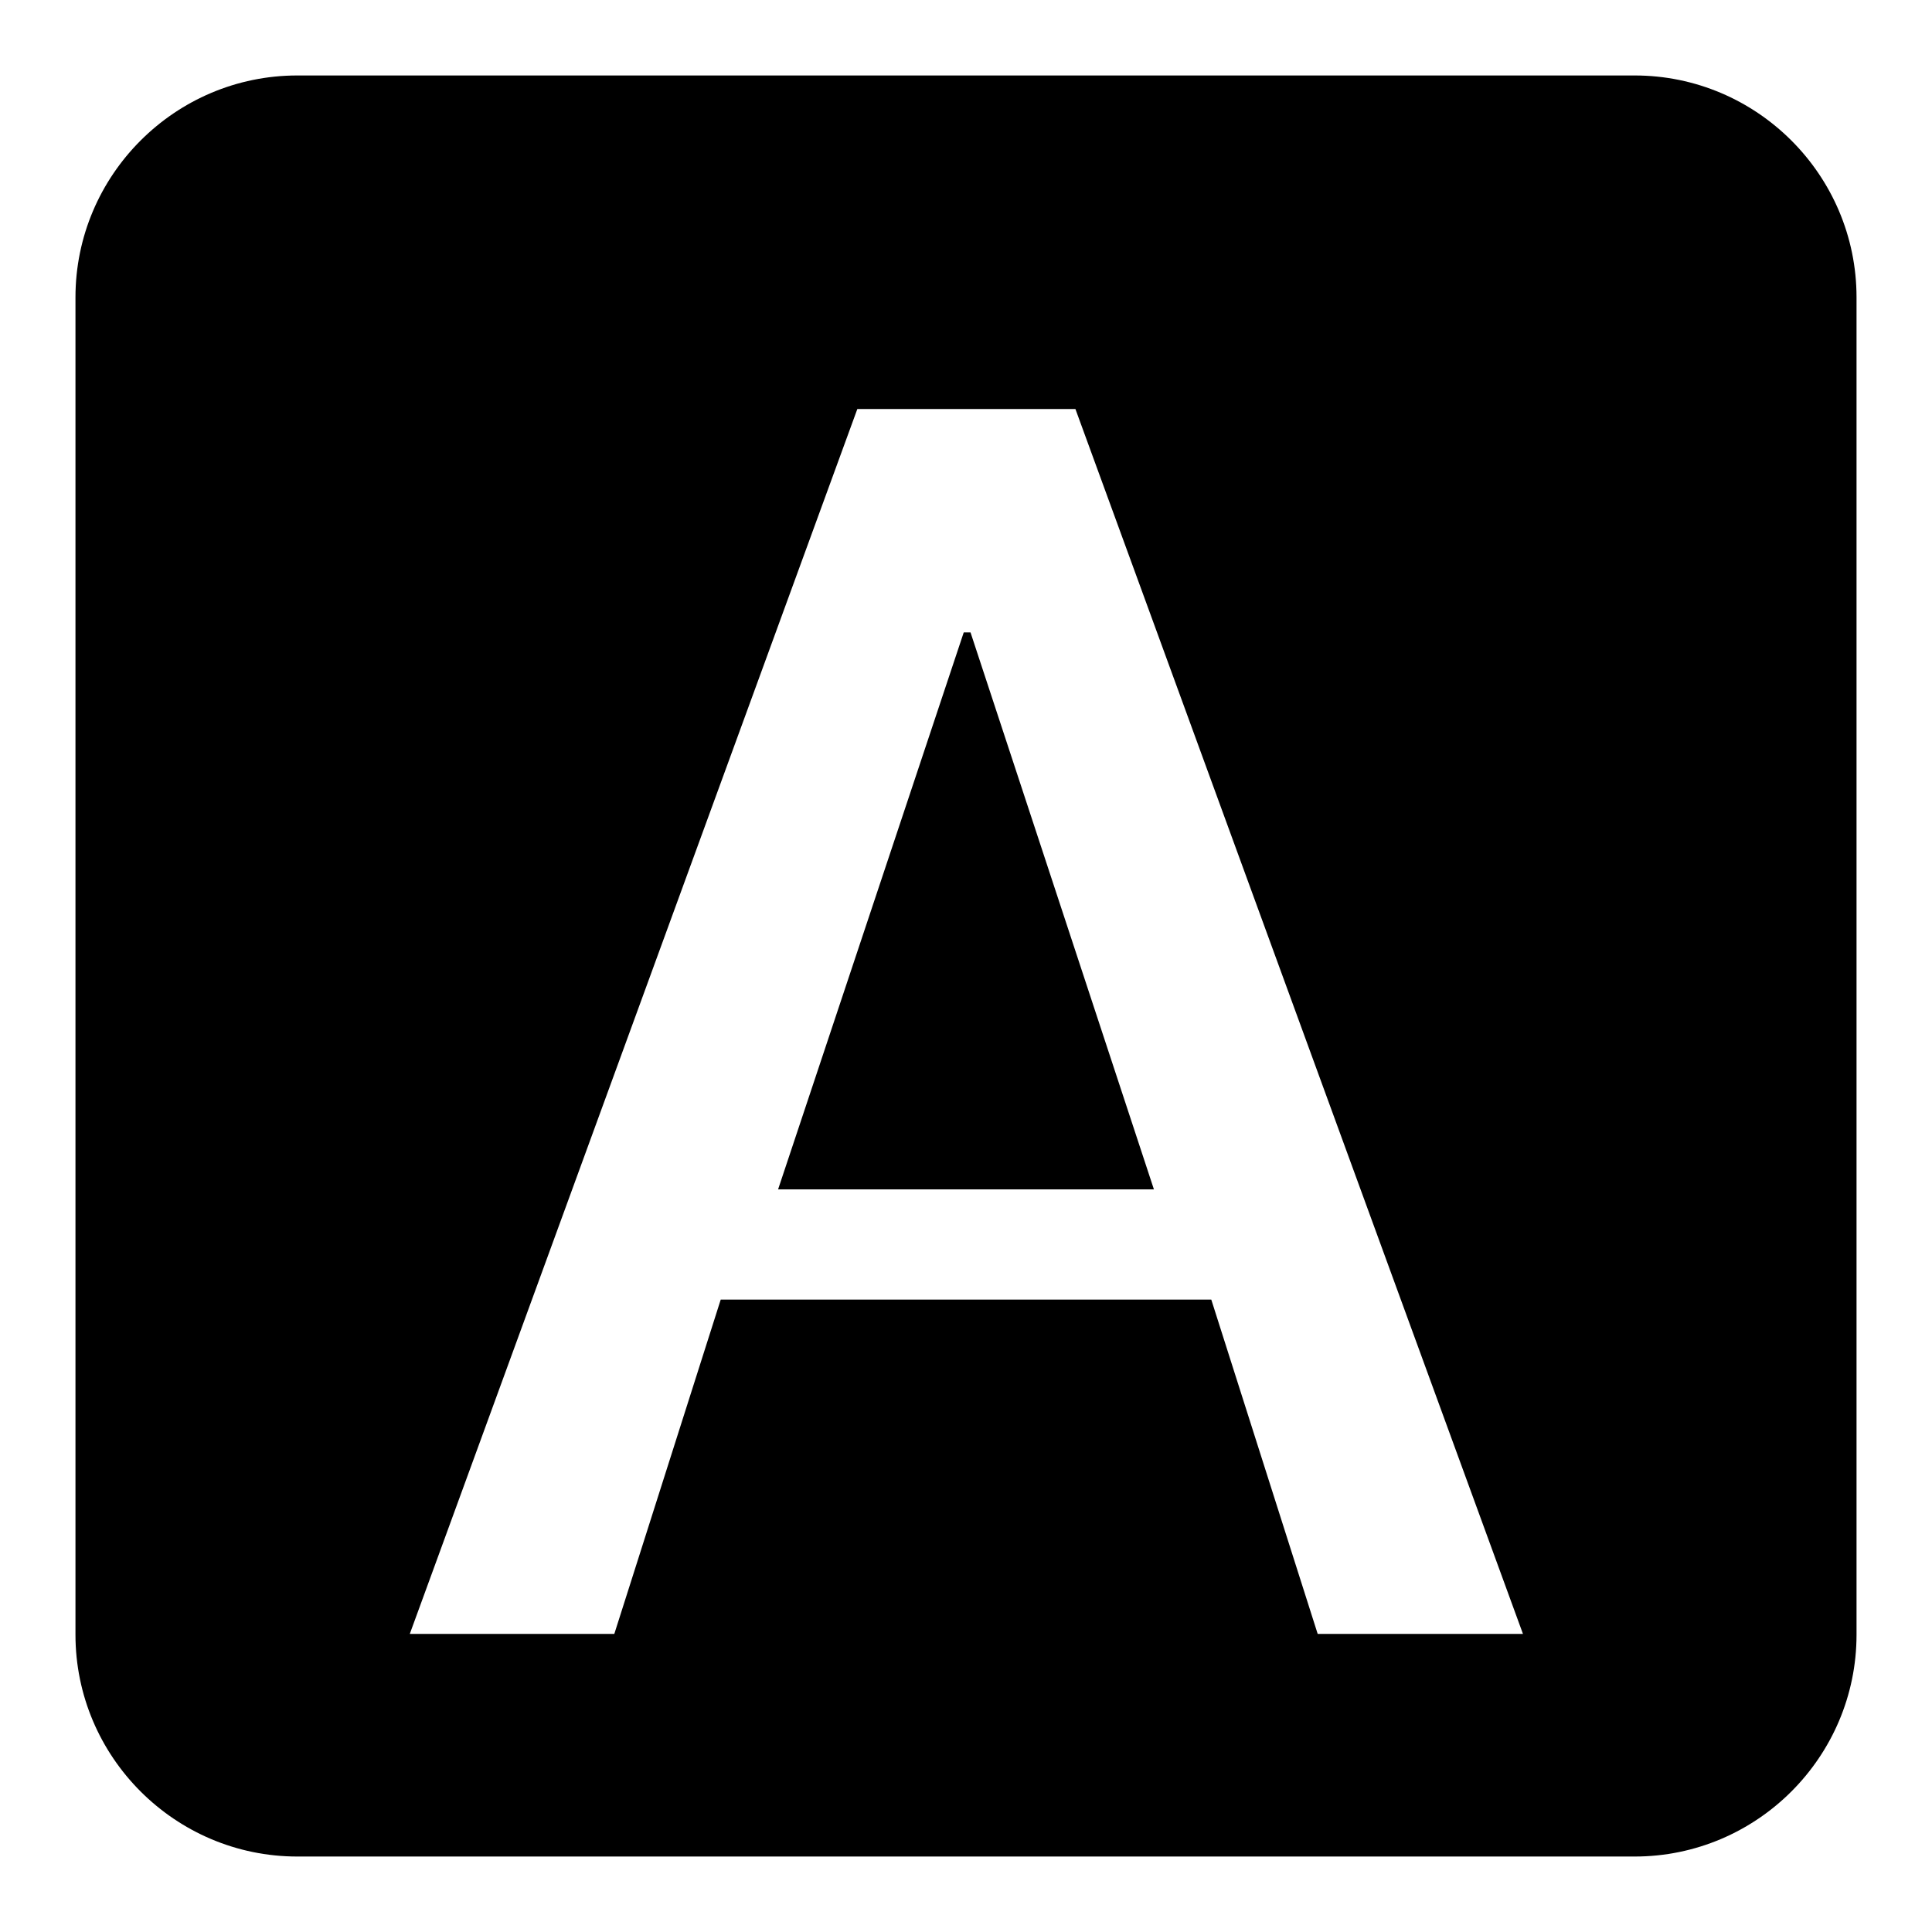 <?xml version="1.0" encoding="utf-8"?>
<!-- Svg Vector Icons : http://www.onlinewebfonts.com/icon -->
<!DOCTYPE svg PUBLIC "-//W3C//DTD SVG 1.1//EN" "http://www.w3.org/Graphics/SVG/1.1/DTD/svg11.dtd">
<svg version="1.1" xmlns="http://www.w3.org/2000/svg" xmlns:xlink="http://www.w3.org/1999/xlink" x="0px" y="0px" viewBox="0 0 256 256" enable-background="new 0 0 256 256" xml:space="preserve">
<g> <path fill="#000000" d="M216.6,10H39.4C23.2,10,10,23.2,10,39.4v177.2c0,16.2,13.2,29.4,29.4,29.4h177.2 c16.2,0,29.4-13.2,29.4-29.4V39.4C246,23.2,232.8,10,216.6,10z M174.6,216.5l-14.1-44.3h-65l-14.1,44.3H54.3l59.3-162.3h28.9 l59.3,162.3H174.6L174.6,216.5z M127.7,83.8l-24.6,73.8h49.8l-24.3-73.8H127.7z"/></g>
</svg>
